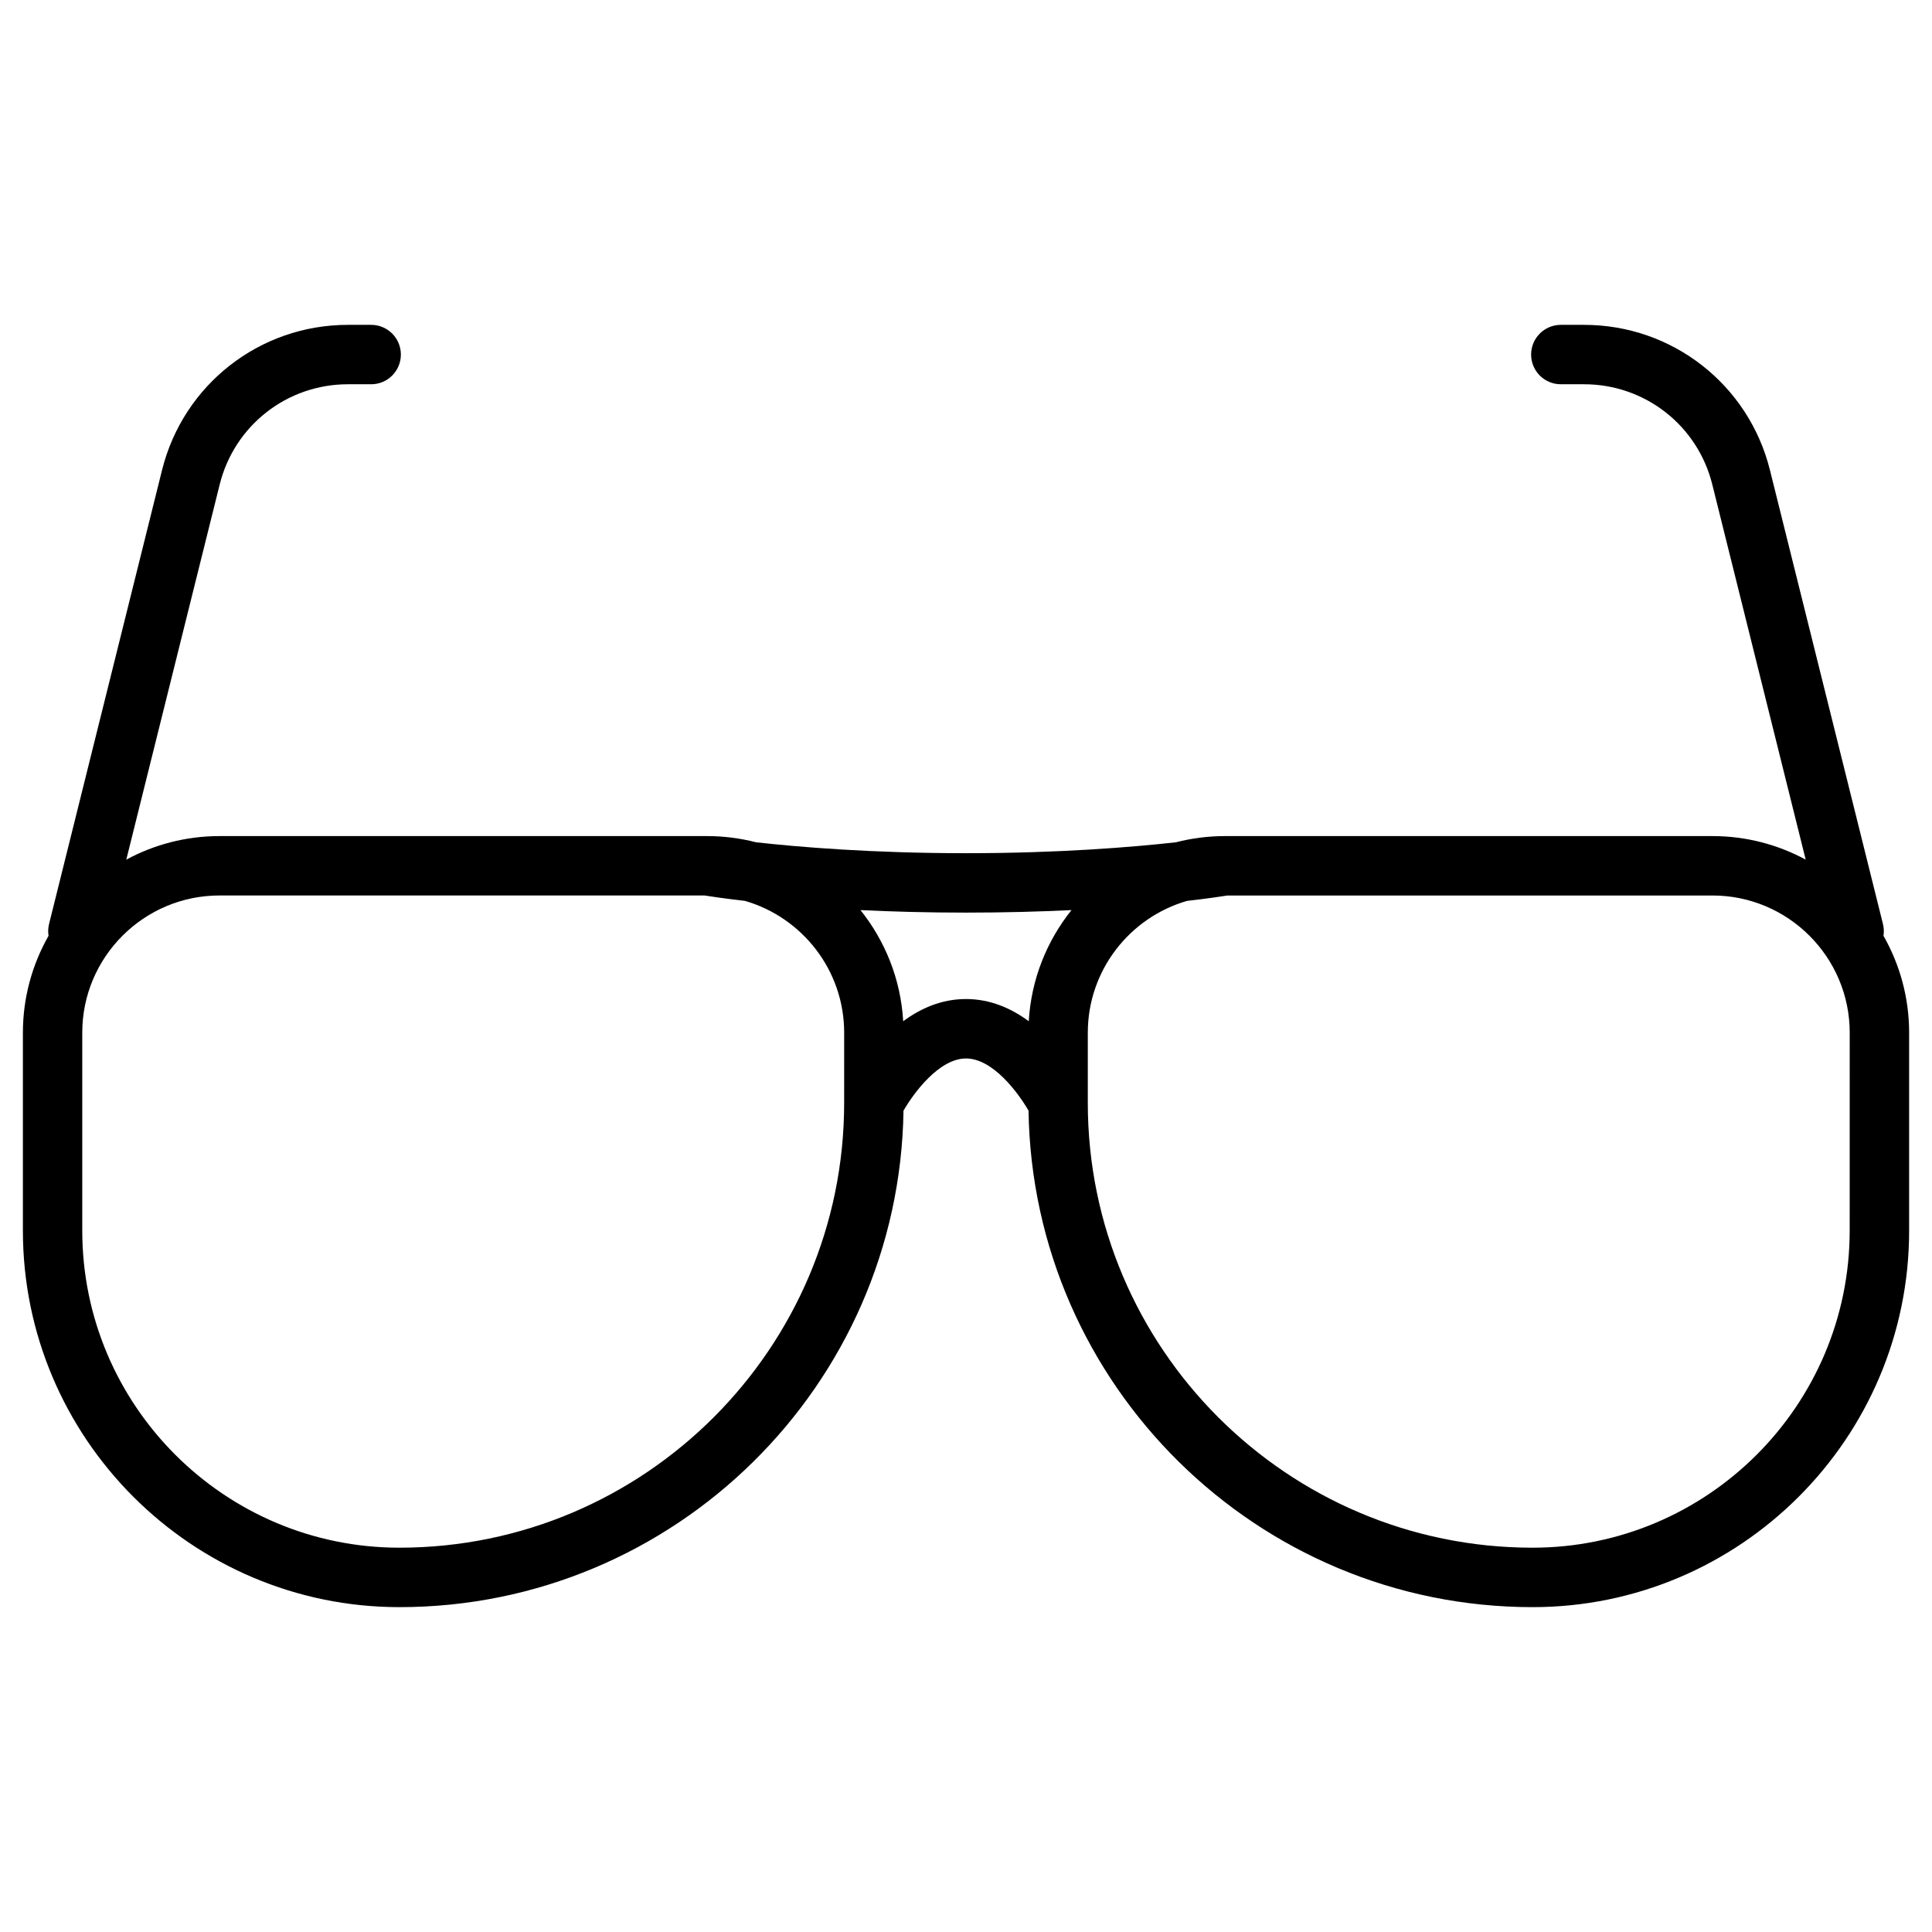 <?xml version="1.0" encoding="UTF-8"?>
<!-- Uploaded to: SVG Repo, www.svgrepo.com, Generator: SVG Repo Mixer Tools -->
<svg fill="#000000" width="800px" height="800px" version="1.1" viewBox="144 144 512 512" xmlns="http://www.w3.org/2000/svg">
 <path d="m643.14 392c0.16-1.012 0.125-2.074-0.137-3.133l-29.953-120.3c-5.641-22.656-25.887-38.477-49.234-38.477h-6.184c-4.348 0-7.871 3.523-7.871 7.871s3.523 7.871 7.871 7.871h6.184c16.102 0 30.066 10.914 33.953 26.539l24.758 99.441c-7.356-3.977-15.77-6.242-24.707-6.242h-129.17c-4.492 0-8.855 0.57-13.02 1.645-11.496 1.277-30.887 2.891-55.633 2.891s-44.137-1.613-55.633-2.891c-4.164-1.074-8.523-1.645-13.02-1.645h-129.17c-8.934 0-17.348 2.262-24.707 6.242l24.758-99.441c3.891-15.625 17.852-26.539 33.953-26.539h6.184c4.348 0 7.871-3.523 7.871-7.871s-3.523-7.871-7.871-7.871h-6.184c-23.348 0-43.594 15.824-49.234 38.477l-29.945 120.3c-0.262 1.059-0.297 2.121-0.137 3.133-4.316 7.59-6.797 16.352-6.797 25.688v52.441c0 55.02 44.762 99.781 99.781 99.781 72.996 0 132.5-58.84 133.59-131.58 2.742-4.742 9.449-13.824 16.566-13.824s13.824 9.082 16.566 13.824c1.094 72.742 60.594 131.58 133.59 131.58 55.02-0.004 99.777-44.766 99.777-99.785v-52.441c0-9.332-2.477-18.094-6.793-25.68zm-275.43 44.285c0 64.996-52.879 117.87-117.87 117.87-46.34 0-84.039-37.695-84.039-84.035v-52.441c0-20.051 16.312-36.367 36.367-36.367h128.54c1.449 0.23 5.102 0.785 10.719 1.434 15.164 4.383 26.289 18.379 26.289 34.934zm32.285-27.531c-6.488 0-12.059 2.496-16.637 5.887-0.645-11.105-4.781-21.281-11.324-29.457 8.301 0.402 17.66 0.668 27.961 0.668s19.66-0.266 27.961-0.668c-6.543 8.176-10.68 18.352-11.324 29.457-4.582-3.391-10.152-5.887-16.637-5.887zm234.19 61.367c0 46.336-37.699 84.035-84.035 84.035-64.996 0-117.87-52.879-117.87-117.87v-18.602c0-16.555 11.125-30.555 26.289-34.934 5.617-0.645 9.27-1.199 10.719-1.434h128.54c20.051 0 36.367 16.312 36.367 36.367z"/>
</svg>